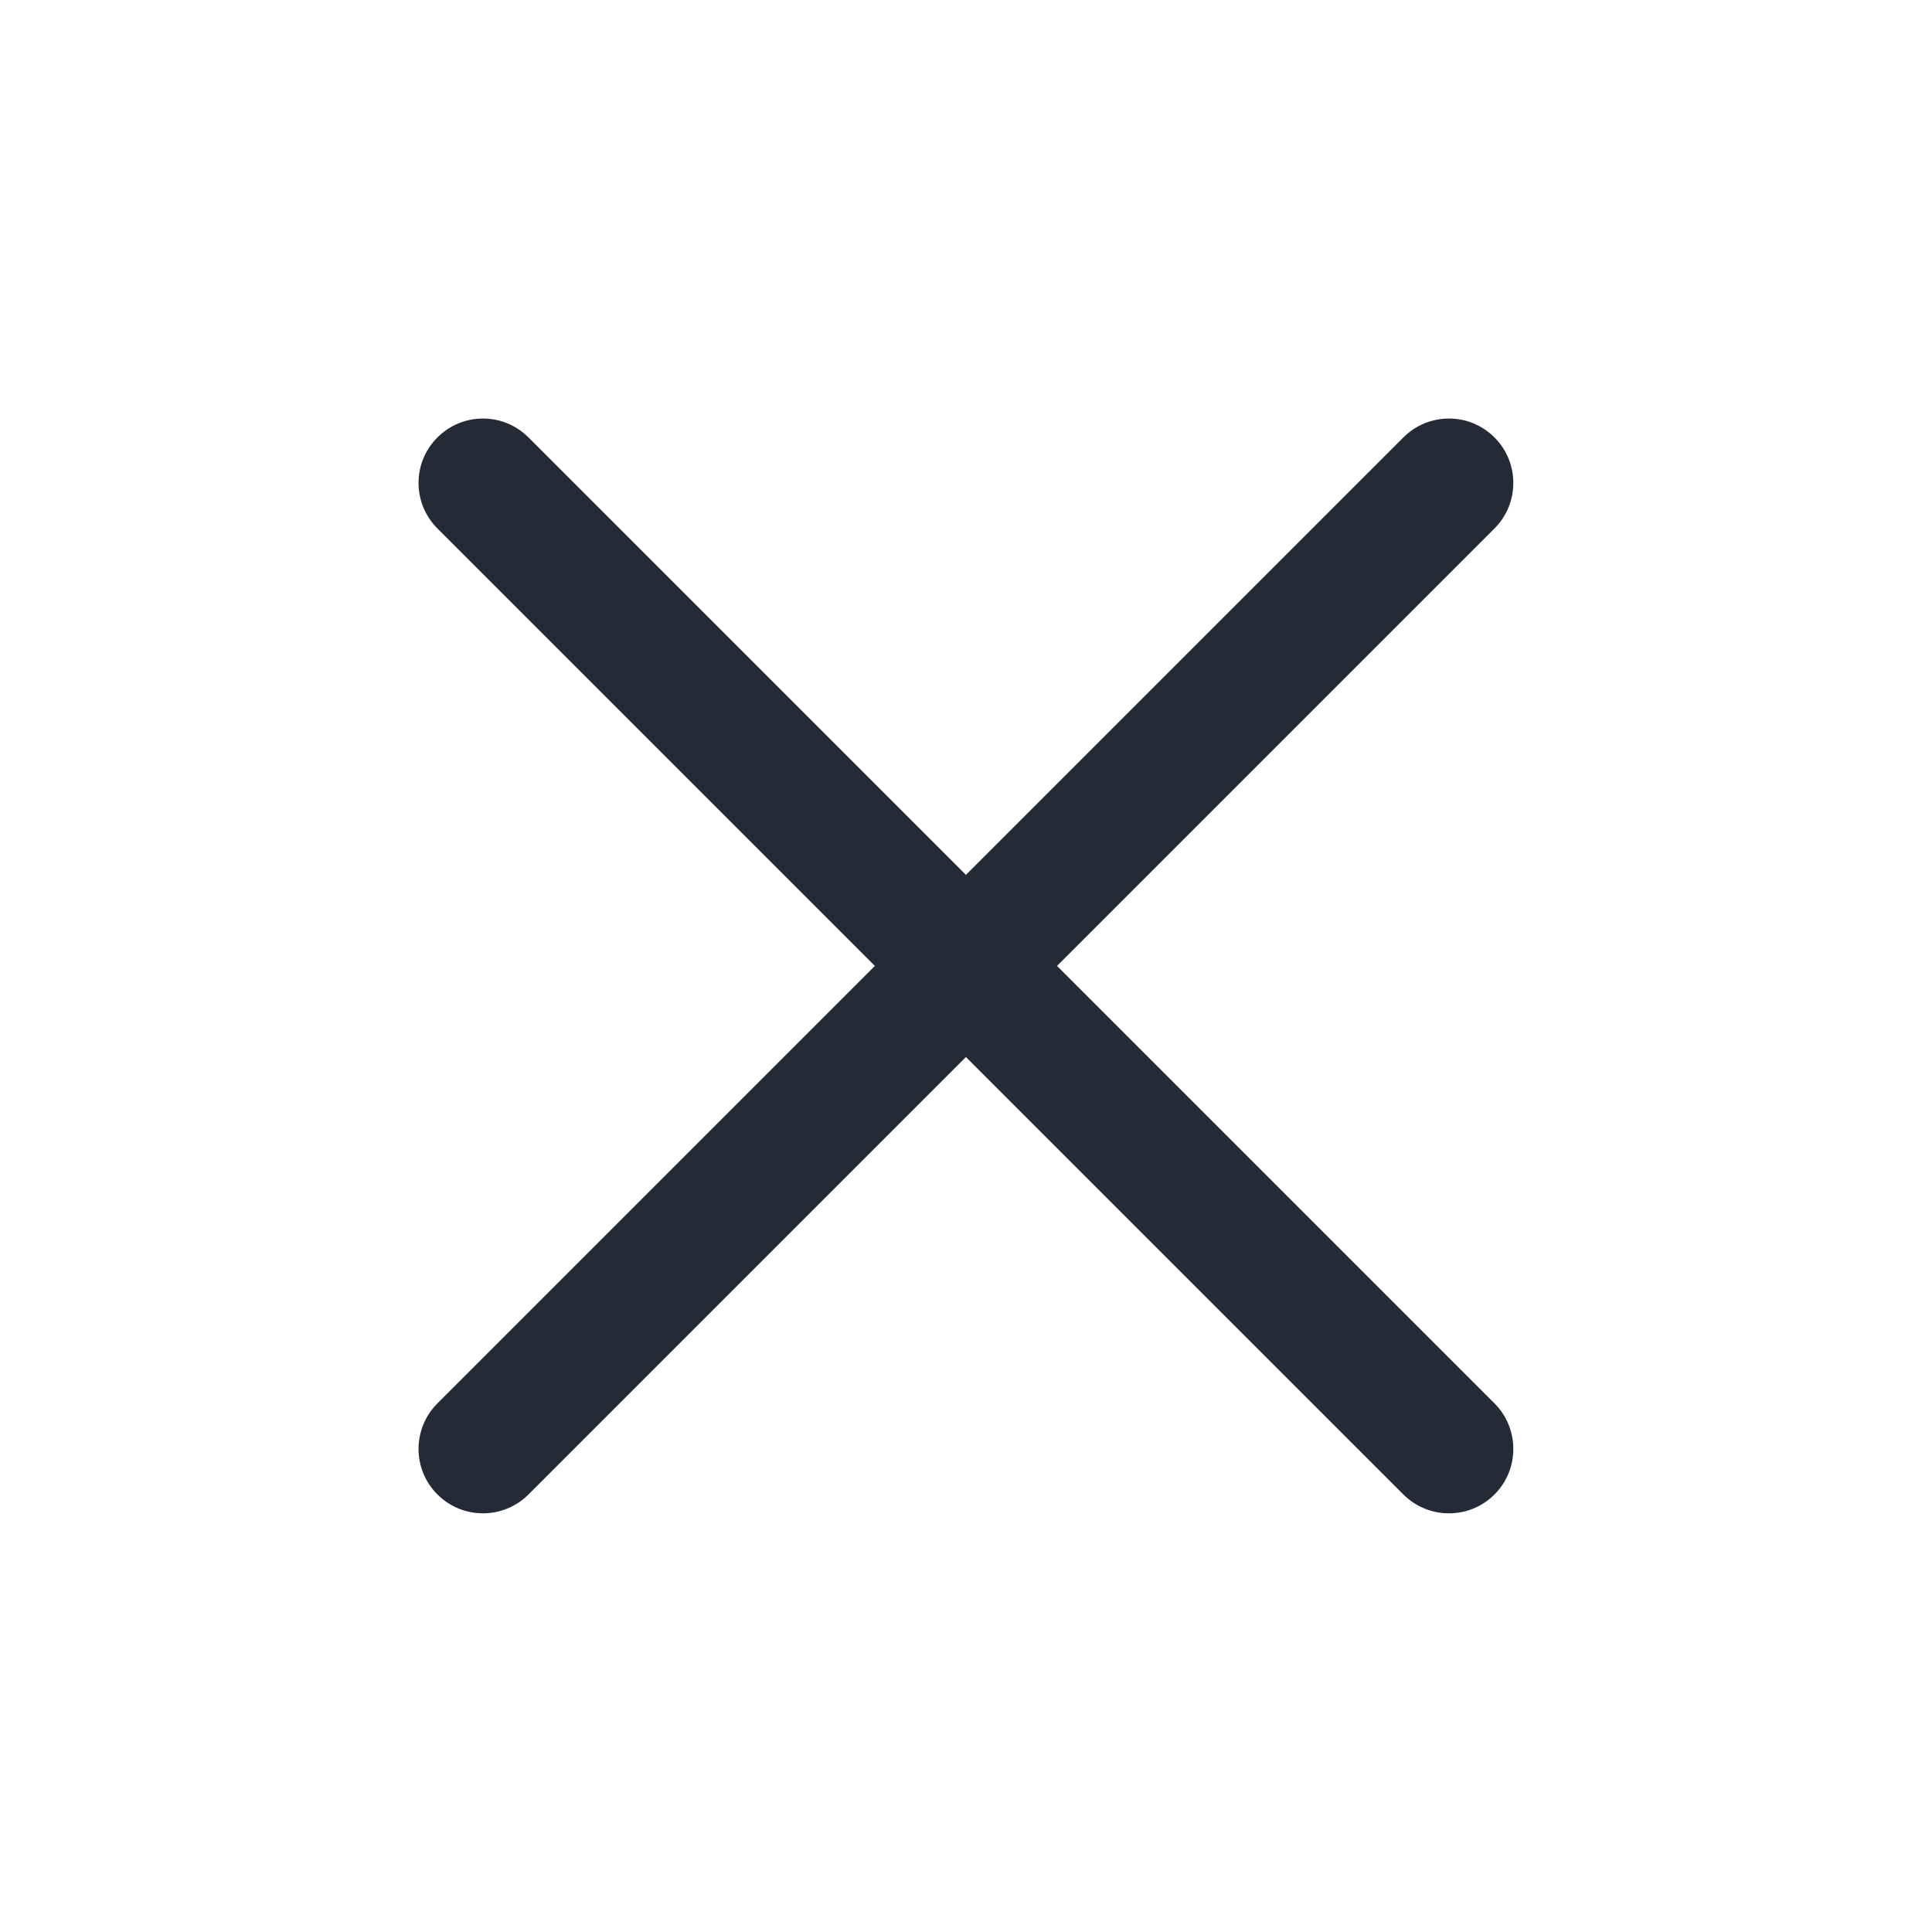 <svg width="24" height="24" viewBox="0 0 24 24" fill="none" xmlns="http://www.w3.org/2000/svg">
<g id="Navigation Icon">
<path id="vector" fill-rule="evenodd" clip-rule="evenodd" d="M5.434 5.434C5.746 5.121 6.252 5.121 6.565 5.434L11.999 10.868L17.433 5.434C17.746 5.121 18.253 5.121 18.565 5.434C18.877 5.746 18.877 6.252 18.565 6.565L13.131 11.999L18.565 17.433C18.877 17.746 18.877 18.253 18.565 18.565C18.253 18.877 17.746 18.877 17.433 18.565L11.999 13.131L6.565 18.565C6.252 18.877 5.746 18.877 5.434 18.565C5.121 18.253 5.121 17.746 5.434 17.433L10.868 11.999L5.434 6.565C5.121 6.252 5.121 5.746 5.434 5.434Z" fill="#242B37"/>
</g>
</svg>
